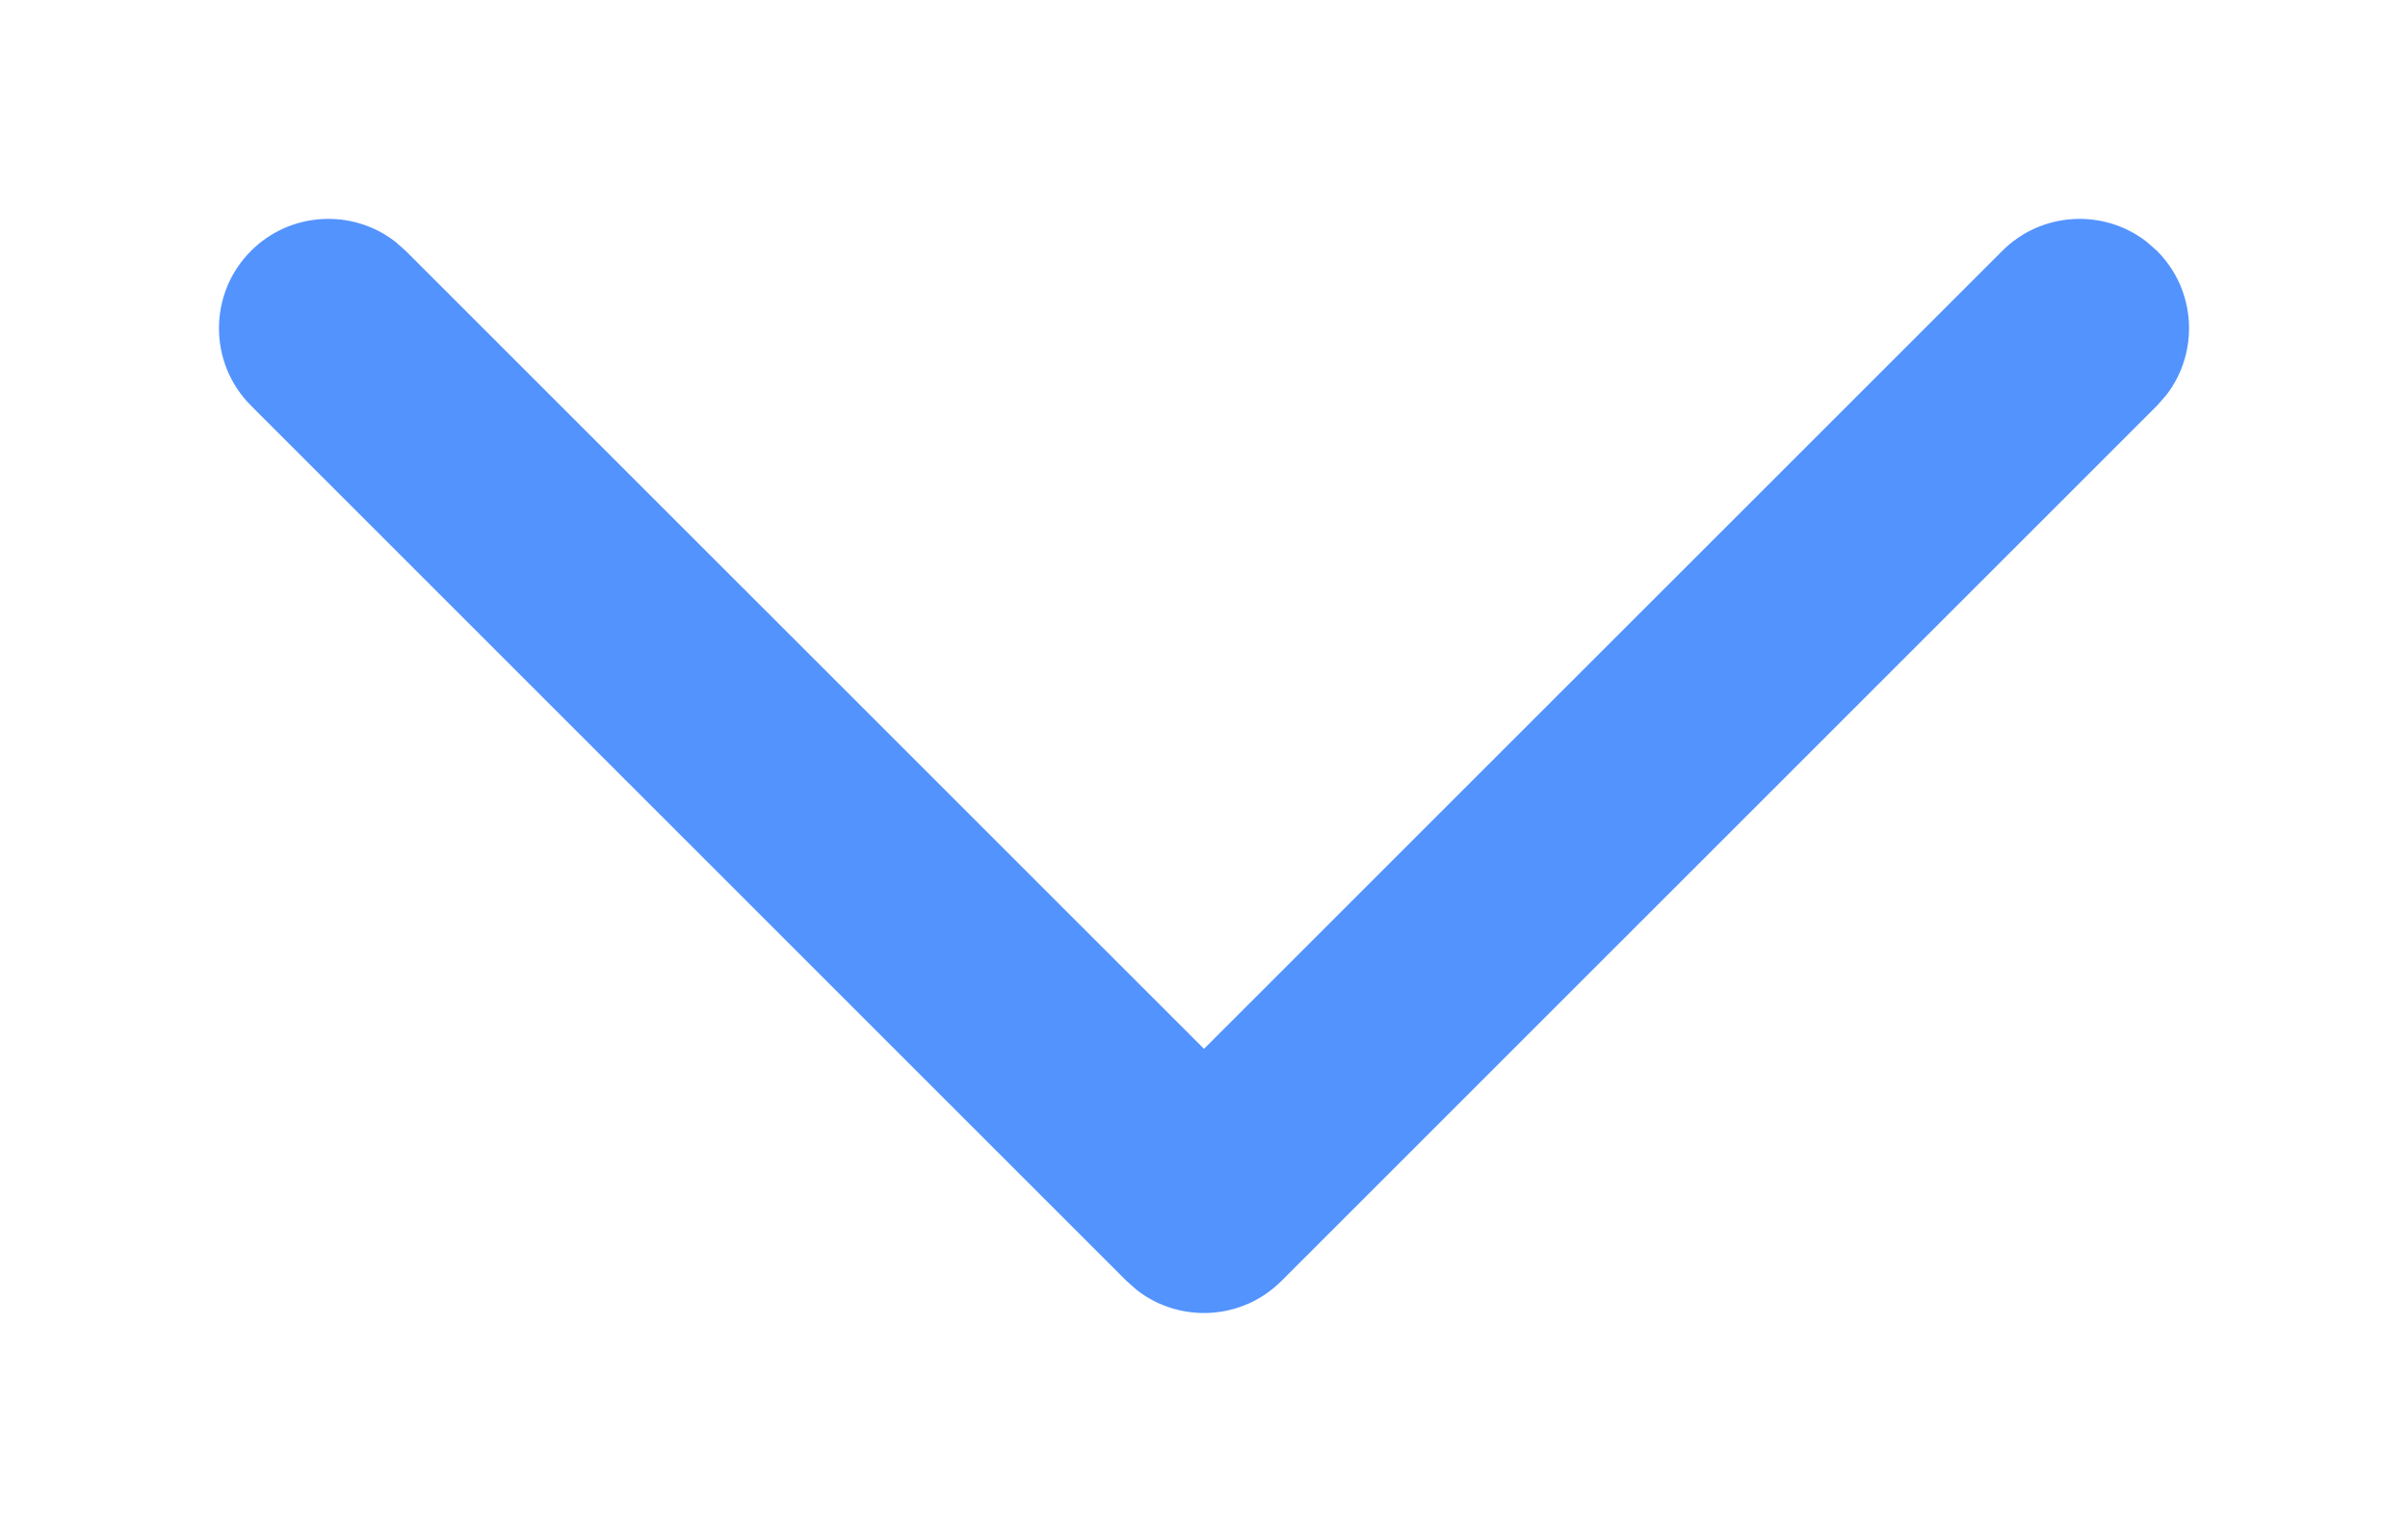 <svg xmlns="http://www.w3.org/2000/svg" width="22" height="14" viewBox="0 0 22 14">
    <g fill="none" fill-rule="evenodd">
        <g fill="#5393fe" fill-rule="nonzero">
            <g>
                <g>
                    <g>
                        <path d="M2.293 2.293c.36-.36.928-.388 1.32-.083l.094.083L11 9.585l7.293-7.292c.36-.36.928-.388 1.32-.083l.094.083c.36.36.388.928.083 1.32l-.083.094-8 8c-.36.36-.928.388-1.32.083l-.094-.083-8-8c-.39-.39-.39-1.024 0-1.414z" transform="translate(-315 -2850) translate(24 2551) translate(0 128) translate(291 171)"/>
                    </g>
                </g>
            </g>
        </g>
    </g>
</svg>
